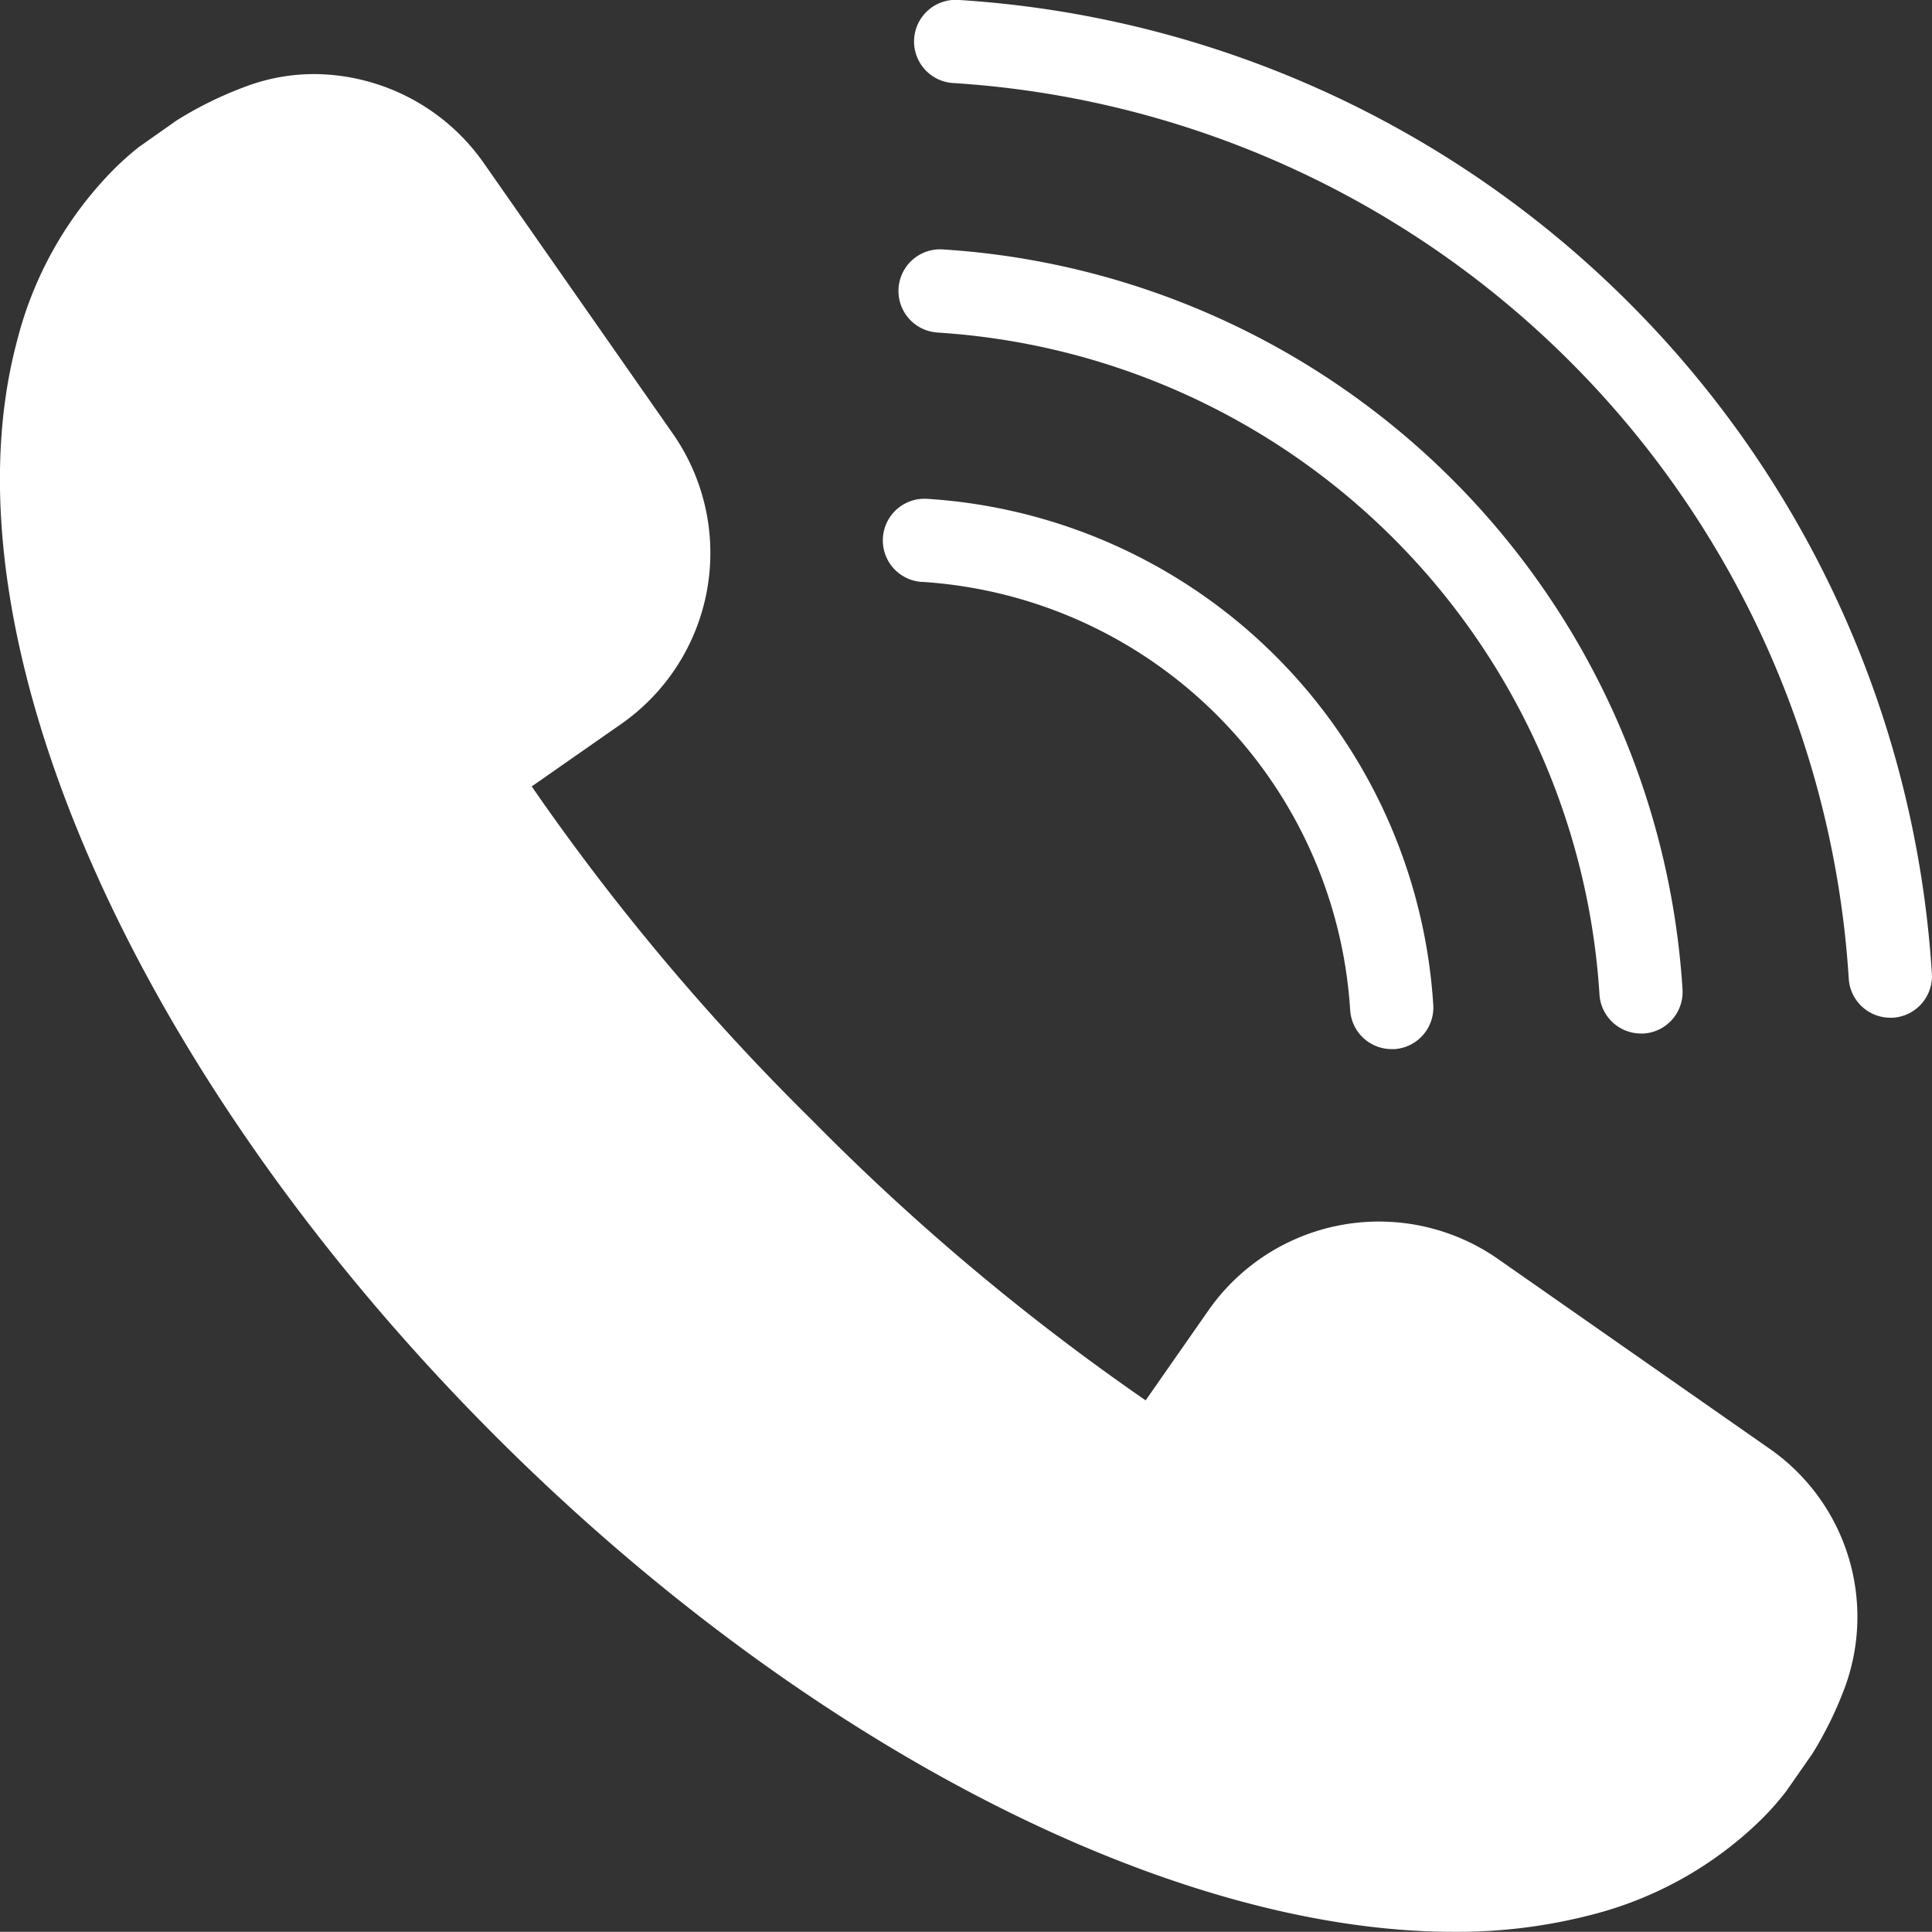 <svg xmlns="http://www.w3.org/2000/svg" width="55.005" height="55" viewBox="0 0 55.005 55">
  <rect x="0" y="0" width="55.005" height="55" fill="#333333" stroke="none"/>
  <g id="icon_tel_white" transform="translate(-8.8 -8.802)">
    <g id="グループ_480" data-name="グループ 480" transform="translate(8.8 8.802)">
      <path id="パス_3" data-name="パス 3" d="M59.132,49.684l-7.68-5.366A5.924,5.924,0,0,0,43.2,45.786l-1.783,2.555a66.005,66.005,0,0,1-9.5-7.979,65.917,65.917,0,0,1-7.979-9.5l2.553-1.782a5.936,5.936,0,0,0,1.468-8.257l-5.365-7.679a5.935,5.935,0,0,0-4.843-2.563,5.551,5.551,0,0,0-1.93.345,10.71,10.71,0,0,0-2,.98l-1.06.747a8.123,8.123,0,0,0-.748.668,10.651,10.651,0,0,0-2.73,4.866C7.074,26.474,12.551,39,22.912,49.365c8.7,8.7,19.154,14.107,27.279,14.107h0a15.174,15.174,0,0,0,3.9-.48,10.645,10.645,0,0,0,4.864-2.729,7.882,7.882,0,0,0,.7-.795L60.4,58.4a10.7,10.7,0,0,0,.945-1.944A5.833,5.833,0,0,0,59.132,49.684Z" transform="translate(-8.8 -8.472)" fill="#fff"/>
      <path id="パス_4" data-name="パス 4" d="M51.11,17.426A29.6,29.6,0,0,0,32.012,8.8a1.185,1.185,0,0,0-.148,2.366,27.264,27.264,0,0,1,25.5,25.5,1.185,1.185,0,0,0,1.182,1.111l.075,0a1.185,1.185,0,0,0,1.109-1.257A29.606,29.606,0,0,0,51.11,17.426Z" transform="translate(-4.729 -8.802)" fill="#fff"/>
      <path id="パス_5" data-name="パス 5" d="M31.488,17.159A20.152,20.152,0,0,1,50.336,36.005a1.185,1.185,0,0,0,1.182,1.111l.075,0A1.185,1.185,0,0,0,52.7,35.857,22.524,22.524,0,0,0,31.637,14.792a1.185,1.185,0,1,0-.148,2.366Z" transform="translate(-4.798 -7.691)" fill="#fff"/>
      <path id="パス_6" data-name="パス 6" d="M31.113,23.147A13.039,13.039,0,0,1,43.308,35.339a1.185,1.185,0,0,0,1.182,1.111l.075,0a1.186,1.186,0,0,0,1.109-1.257,15.411,15.411,0,0,0-14.412-14.41,1.185,1.185,0,1,0-.148,2.366Z" transform="translate(-4.868 -6.581)" fill="#fff"/>
    </g>
  </g>
</svg>
